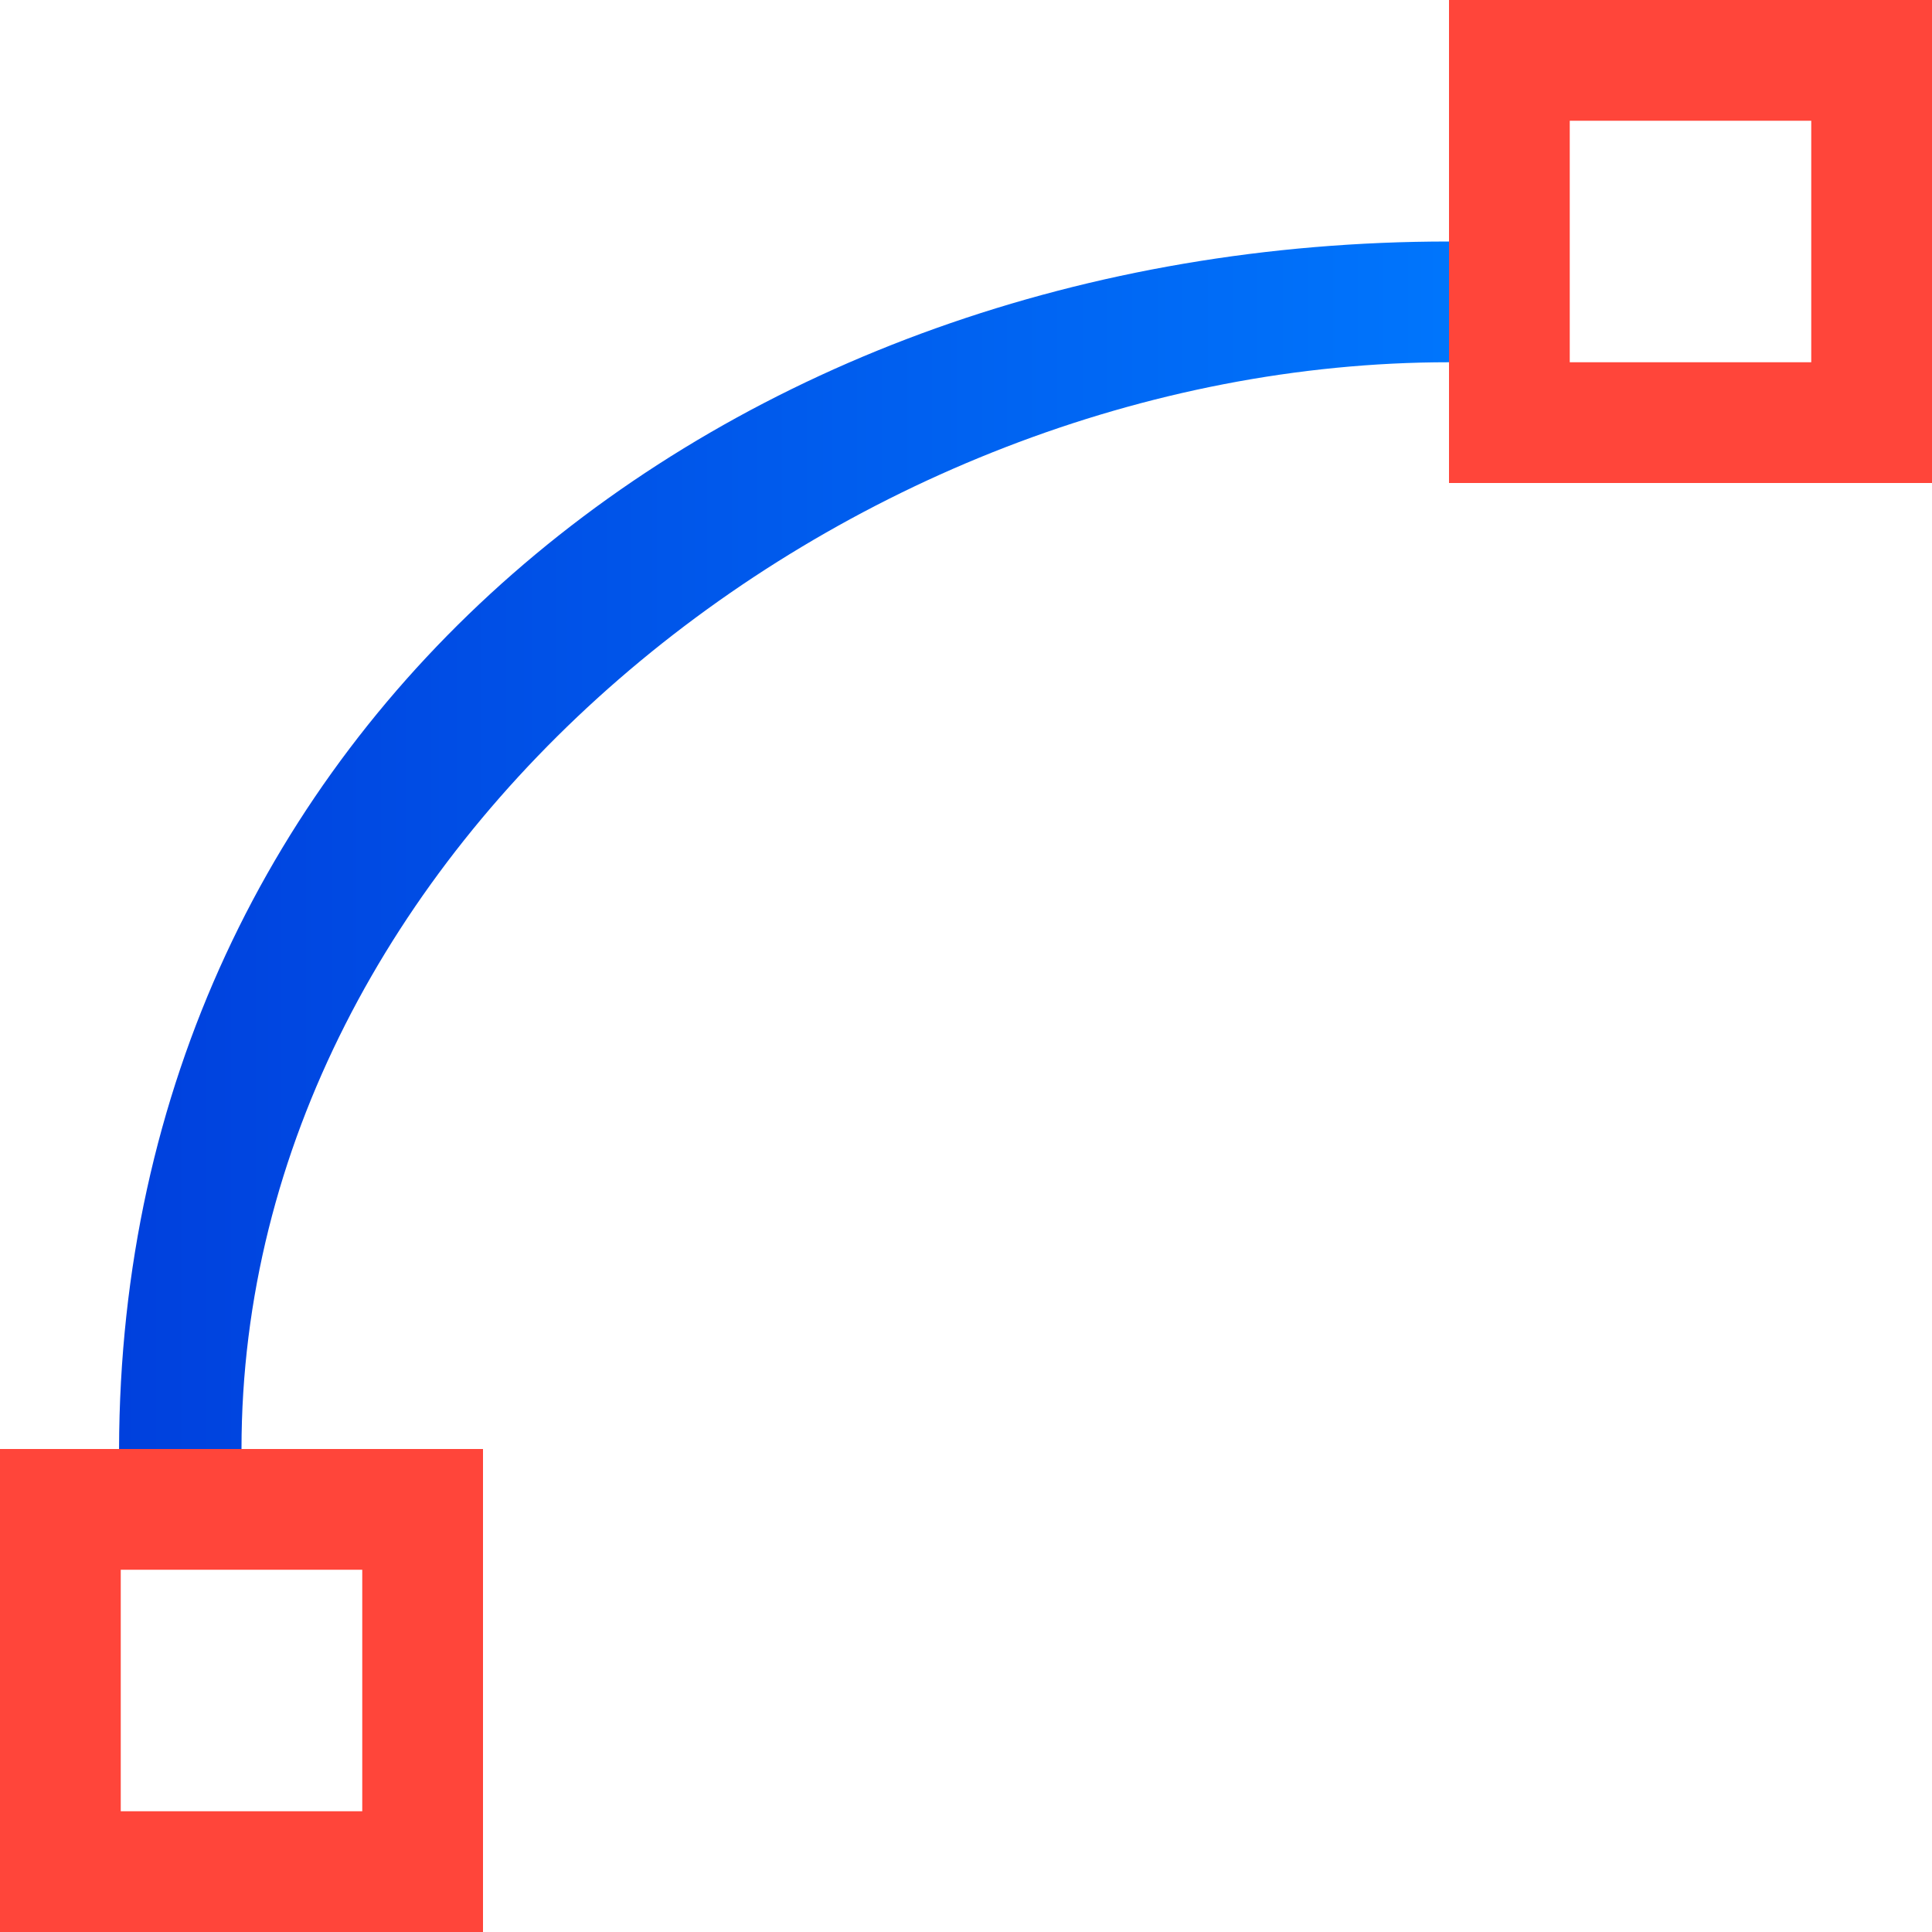 <svg viewBox="0 0 16 16" xmlns="http://www.w3.org/2000/svg" xmlns:xlink="http://www.w3.org/1999/xlink"><linearGradient id="a" gradientTransform="matrix(.265 0 0 .265 101.6 307.583)" gradientUnits="userSpaceOnUse" x1="18.5" x2="18.5" y1="23" y2="14.5"><stop offset="0" stop-color="#d70015"/><stop offset="1" stop-color="#ff453a"/></linearGradient><linearGradient id="b" gradientUnits="userSpaceOnUse" x1=".986" x2="13" y1="8" y2="8"><stop offset="0" stop-color="#0040dd"/><stop offset="1" stop-color="#007aff"/></linearGradient><linearGradient id="c" gradientUnits="userSpaceOnUse" x1="2.102" x2="2.034" xlink:href="#a" y1="15.831" y2="12.034"/><linearGradient id="d" gradientUnits="userSpaceOnUse" x1="14.237" x2="14.169" xlink:href="#a" y1="3.966" y2=".305"/><path d="m0 12v4h4v-4zm1 1h2v2h-2z" fill="url(#c)"/><path d="m12 0v4h4v-4zm1 1h2v2h-2z" fill="url(#d)"/><path d="m12 2c-6 0-11 4-11.014 10h.014 1c0-5 5-9 10-9z" fill="url(#b)"/></svg>